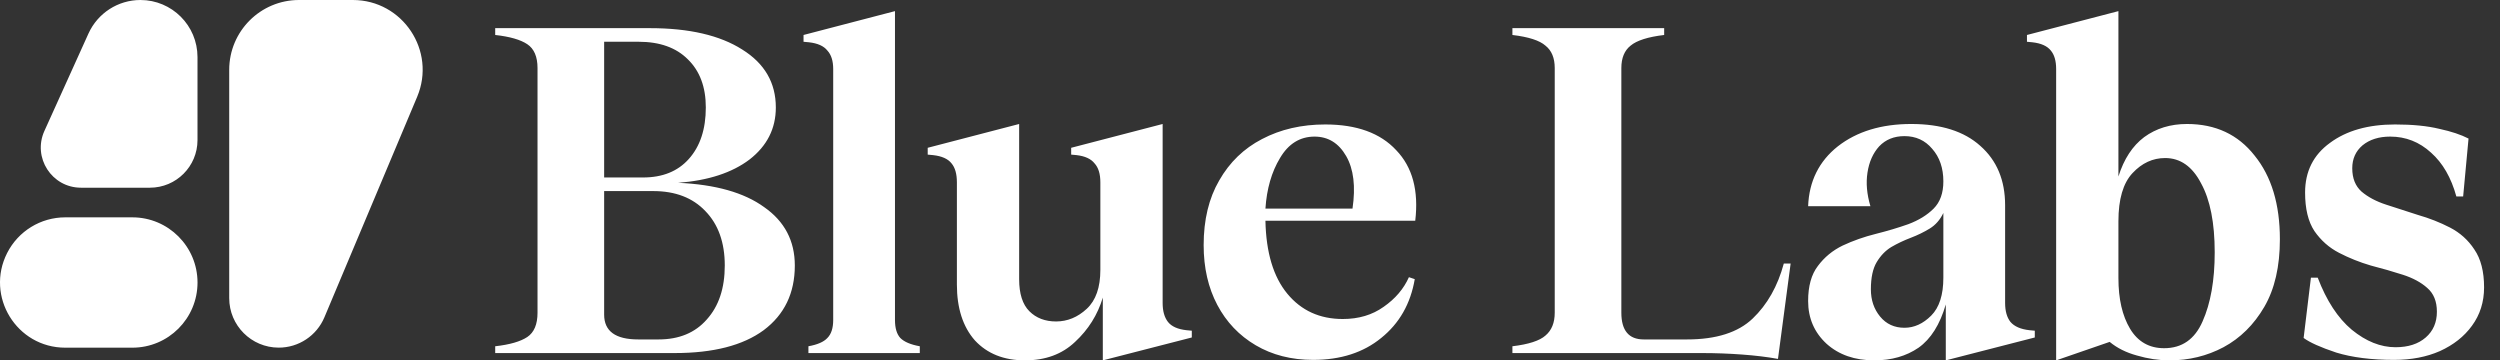 <svg width="111" height="16" viewBox="0 0 111 16" fill="none" xmlns="http://www.w3.org/2000/svg">
<rect x="0" y="0" width="111" height="16" fill="#333333" stroke="none"/>
<path d="M51.621 13.451C51.621 13.811 51.7 14.092 51.858 14.294C52.017 14.495 52.29 14.618 52.679 14.661L52.916 14.683V14.984L48.965 16V13.214C48.734 13.977 48.324 14.633 47.733 15.18C47.158 15.727 46.416 16 45.509 16C44.573 16 43.832 15.704 43.285 15.114C42.752 14.51 42.486 13.682 42.486 12.631V8.096C42.486 7.721 42.406 7.441 42.248 7.254C42.09 7.052 41.816 6.93 41.428 6.887L41.19 6.865V6.562L45.25 5.505V12.394C45.25 13.041 45.401 13.516 45.703 13.818C46.005 14.121 46.402 14.273 46.892 14.273C47.395 14.272 47.849 14.085 48.252 13.711C48.655 13.337 48.856 12.761 48.856 11.983V8.096C48.856 7.722 48.77 7.441 48.598 7.254C48.439 7.052 48.172 6.93 47.798 6.887L47.56 6.865V6.562L51.621 5.505V13.451ZM84.859 5.505C86.184 5.505 87.206 5.829 87.926 6.477C88.66 7.124 89.027 8.003 89.027 9.111V13.451C89.027 13.811 89.106 14.092 89.265 14.294C89.437 14.495 89.719 14.618 90.107 14.661L90.345 14.683V14.984L86.393 16V13.517C86.133 14.409 85.731 15.05 85.184 15.438C84.636 15.813 83.981 16 83.218 16C82.354 16 81.648 15.755 81.102 15.266C80.555 14.762 80.281 14.128 80.281 13.365C80.281 12.703 80.425 12.185 80.713 11.81C81.001 11.422 81.368 11.119 81.814 10.903C82.275 10.687 82.765 10.514 83.283 10.385C83.801 10.255 84.283 10.111 84.73 9.953C85.19 9.78 85.565 9.55 85.853 9.262C86.141 8.974 86.285 8.571 86.285 8.053C86.285 7.462 86.119 6.98 85.788 6.605C85.472 6.231 85.061 6.044 84.558 6.044C84.097 6.044 83.722 6.196 83.435 6.498C83.161 6.8 82.988 7.189 82.916 7.664C82.844 8.125 82.888 8.622 83.046 9.154H80.281C80.324 8.046 80.764 7.16 81.599 6.498C82.448 5.836 83.535 5.505 84.859 5.505ZM94.058 7.837C94.302 7.06 94.684 6.477 95.202 6.088C95.735 5.699 96.368 5.505 97.103 5.505C98.369 5.505 99.37 5.972 100.104 6.908C100.853 7.83 101.227 9.068 101.227 10.623C101.227 11.832 100.997 12.832 100.536 13.624C100.075 14.416 99.47 15.014 98.722 15.417C97.988 15.806 97.189 16 96.325 16C95.85 16 95.367 15.928 94.878 15.784C94.403 15.655 94 15.453 93.669 15.18L91.293 16V3.064C91.293 2.705 91.214 2.431 91.056 2.244C90.897 2.043 90.624 1.92 90.235 1.877L89.997 1.855V1.553L94.058 0.494V7.837ZM58.842 5.526C60.238 5.526 61.289 5.908 61.994 6.671C62.714 7.42 62.995 8.463 62.837 9.802H56.185C56.214 11.213 56.538 12.292 57.157 13.041C57.776 13.79 58.597 14.164 59.619 14.164C60.325 14.164 60.929 13.984 61.433 13.624C61.951 13.264 62.325 12.825 62.556 12.307L62.815 12.394C62.628 13.488 62.131 14.358 61.325 15.006C60.533 15.654 59.526 15.979 58.302 15.979C57.337 15.979 56.488 15.762 55.754 15.33C55.02 14.898 54.451 14.301 54.048 13.538C53.645 12.775 53.442 11.889 53.442 10.882C53.442 9.759 53.673 8.802 54.134 8.01C54.594 7.204 55.228 6.591 56.034 6.174C56.855 5.742 57.791 5.526 58.842 5.526ZM106.341 5.526C107.118 5.526 107.774 5.591 108.307 5.721C108.839 5.836 109.271 5.98 109.603 6.152L109.364 8.722H109.062C108.832 7.887 108.458 7.239 107.939 6.778C107.421 6.303 106.816 6.065 106.125 6.065C105.621 6.065 105.211 6.195 104.895 6.454C104.592 6.713 104.44 7.052 104.44 7.47C104.44 7.916 104.578 8.261 104.852 8.506C105.139 8.75 105.506 8.945 105.952 9.089C106.398 9.233 106.867 9.385 107.356 9.543C107.86 9.687 108.335 9.874 108.781 10.104C109.228 10.335 109.588 10.659 109.861 11.076C110.149 11.494 110.293 12.055 110.293 12.761C110.293 13.409 110.113 13.977 109.753 14.467C109.407 14.942 108.933 15.316 108.328 15.59C107.738 15.849 107.061 15.979 106.298 15.979C105.29 15.979 104.434 15.87 103.729 15.654C103.037 15.424 102.555 15.207 102.281 15.006L102.605 12.328H102.907C103.296 13.35 103.8 14.121 104.419 14.64C105.052 15.158 105.7 15.417 106.362 15.417C106.924 15.417 107.371 15.272 107.702 14.984C108.033 14.697 108.198 14.315 108.198 13.84C108.198 13.379 108.054 13.027 107.767 12.782C107.493 12.537 107.133 12.343 106.687 12.199C106.24 12.055 105.765 11.919 105.262 11.789C104.772 11.645 104.304 11.458 103.857 11.227C103.411 10.997 103.045 10.672 102.757 10.255C102.483 9.837 102.346 9.269 102.346 8.549C102.346 7.613 102.713 6.879 103.447 6.347C104.181 5.8 105.146 5.526 106.341 5.526ZM73.889 1.553C73.169 1.639 72.672 1.797 72.398 2.027C72.125 2.243 71.988 2.575 71.988 3.021V13.884C71.988 14.675 72.32 15.071 72.981 15.071H74.904C76.2 15.071 77.172 14.762 77.819 14.143C78.467 13.524 78.928 12.71 79.201 11.702H79.504L78.942 15.935C78.467 15.849 77.934 15.784 77.344 15.741C76.768 15.698 76.171 15.676 75.552 15.676H67.151V15.374C67.871 15.288 68.36 15.129 68.619 14.898C68.893 14.668 69.03 14.33 69.03 13.884V3.021C69.03 2.575 68.893 2.243 68.619 2.027C68.36 1.797 67.871 1.639 67.151 1.553V1.25H73.889V1.553ZM28.855 1.25C30.596 1.25 31.964 1.567 32.957 2.2C33.95 2.819 34.447 3.676 34.447 4.771C34.447 5.706 34.059 6.476 33.281 7.081C32.504 7.671 31.445 8.016 30.106 8.117C31.762 8.189 33.037 8.549 33.93 9.197C34.837 9.831 35.29 10.695 35.29 11.789C35.29 13.013 34.829 13.97 33.907 14.661C32.986 15.338 31.669 15.676 29.956 15.676H21.987V15.374C22.635 15.302 23.11 15.164 23.412 14.963C23.714 14.761 23.866 14.402 23.866 13.884V3.021C23.866 2.518 23.714 2.164 23.412 1.963C23.11 1.761 22.635 1.625 21.987 1.553V1.25H28.855ZM39.737 14.208C39.737 14.568 39.816 14.834 39.975 15.007C40.147 15.18 40.436 15.302 40.839 15.374V15.676H35.894V15.374C36.296 15.302 36.577 15.18 36.735 15.007C36.908 14.834 36.994 14.568 36.994 14.208V3.064C36.994 2.705 36.908 2.431 36.735 2.244C36.577 2.043 36.303 1.92 35.915 1.877L35.677 1.855V1.553L39.737 0.494V14.208ZM96.131 7.017C95.584 7.017 95.101 7.239 94.684 7.686C94.266 8.132 94.058 8.845 94.058 9.823V12.351C94.058 13.272 94.23 14.021 94.575 14.597C94.921 15.172 95.425 15.46 96.087 15.46C96.879 15.46 97.447 15.064 97.793 14.273C98.153 13.466 98.333 12.444 98.333 11.206C98.333 9.896 98.132 8.874 97.728 8.14C97.34 7.391 96.807 7.017 96.131 7.017ZM5.877 9.65C7.474 9.65 8.769 10.946 8.77 12.543C8.77 14.141 7.475 15.437 5.877 15.437H2.896C0.738 15.436 -0.66 13.158 0.317 11.233C0.811 10.262 1.807 9.65 2.896 9.65H5.877ZM15.665 0C17.881 9.73269e-05 19.381 2.258 18.521 4.301L14.403 14.09C14.06 14.905 13.261 15.435 12.376 15.435C11.162 15.435 10.177 14.451 10.177 13.236V3.1C10.177 1.388 11.565 2.64715e-05 13.276 0H15.665ZM26.824 13.97C26.824 14.704 27.328 15.071 28.336 15.071H29.243C30.15 15.071 30.863 14.776 31.381 14.185C31.913 13.595 32.18 12.797 32.18 11.789C32.18 10.767 31.892 9.96 31.316 9.37C30.755 8.78 29.985 8.484 29.006 8.484H26.824V13.97ZM86.285 9.456C86.141 9.758 85.939 9.989 85.68 10.148C85.421 10.306 85.14 10.443 84.838 10.558C84.536 10.673 84.247 10.809 83.974 10.968C83.715 11.126 83.499 11.35 83.326 11.638C83.153 11.926 83.067 12.329 83.067 12.847C83.067 13.322 83.204 13.726 83.478 14.057C83.751 14.388 84.112 14.553 84.558 14.553C84.989 14.553 85.385 14.373 85.745 14.013C86.105 13.653 86.285 13.092 86.285 12.329V9.456ZM58.366 6.065C57.719 6.066 57.207 6.382 56.833 7.016C56.459 7.635 56.243 8.384 56.185 9.262H60.051C60.195 8.283 60.102 7.506 59.77 6.93C59.439 6.354 58.971 6.065 58.366 6.065ZM6.235 0C7.634 -6.11435e-08 8.768 1.134 8.769 2.533V6.222C8.768 7.388 7.823 8.334 6.656 8.334H3.596C2.3 8.334 1.437 6.996 1.971 5.815L3.928 1.489C4.338 0.583 5.241 0 6.235 0ZM26.824 7.88H28.552C29.416 7.88 30.093 7.607 30.582 7.06C31.086 6.498 31.338 5.735 31.338 4.771C31.338 3.864 31.072 3.151 30.539 2.633C30.021 2.115 29.293 1.854 28.357 1.854H26.824V7.88Z" fill="white"/>
</svg>
